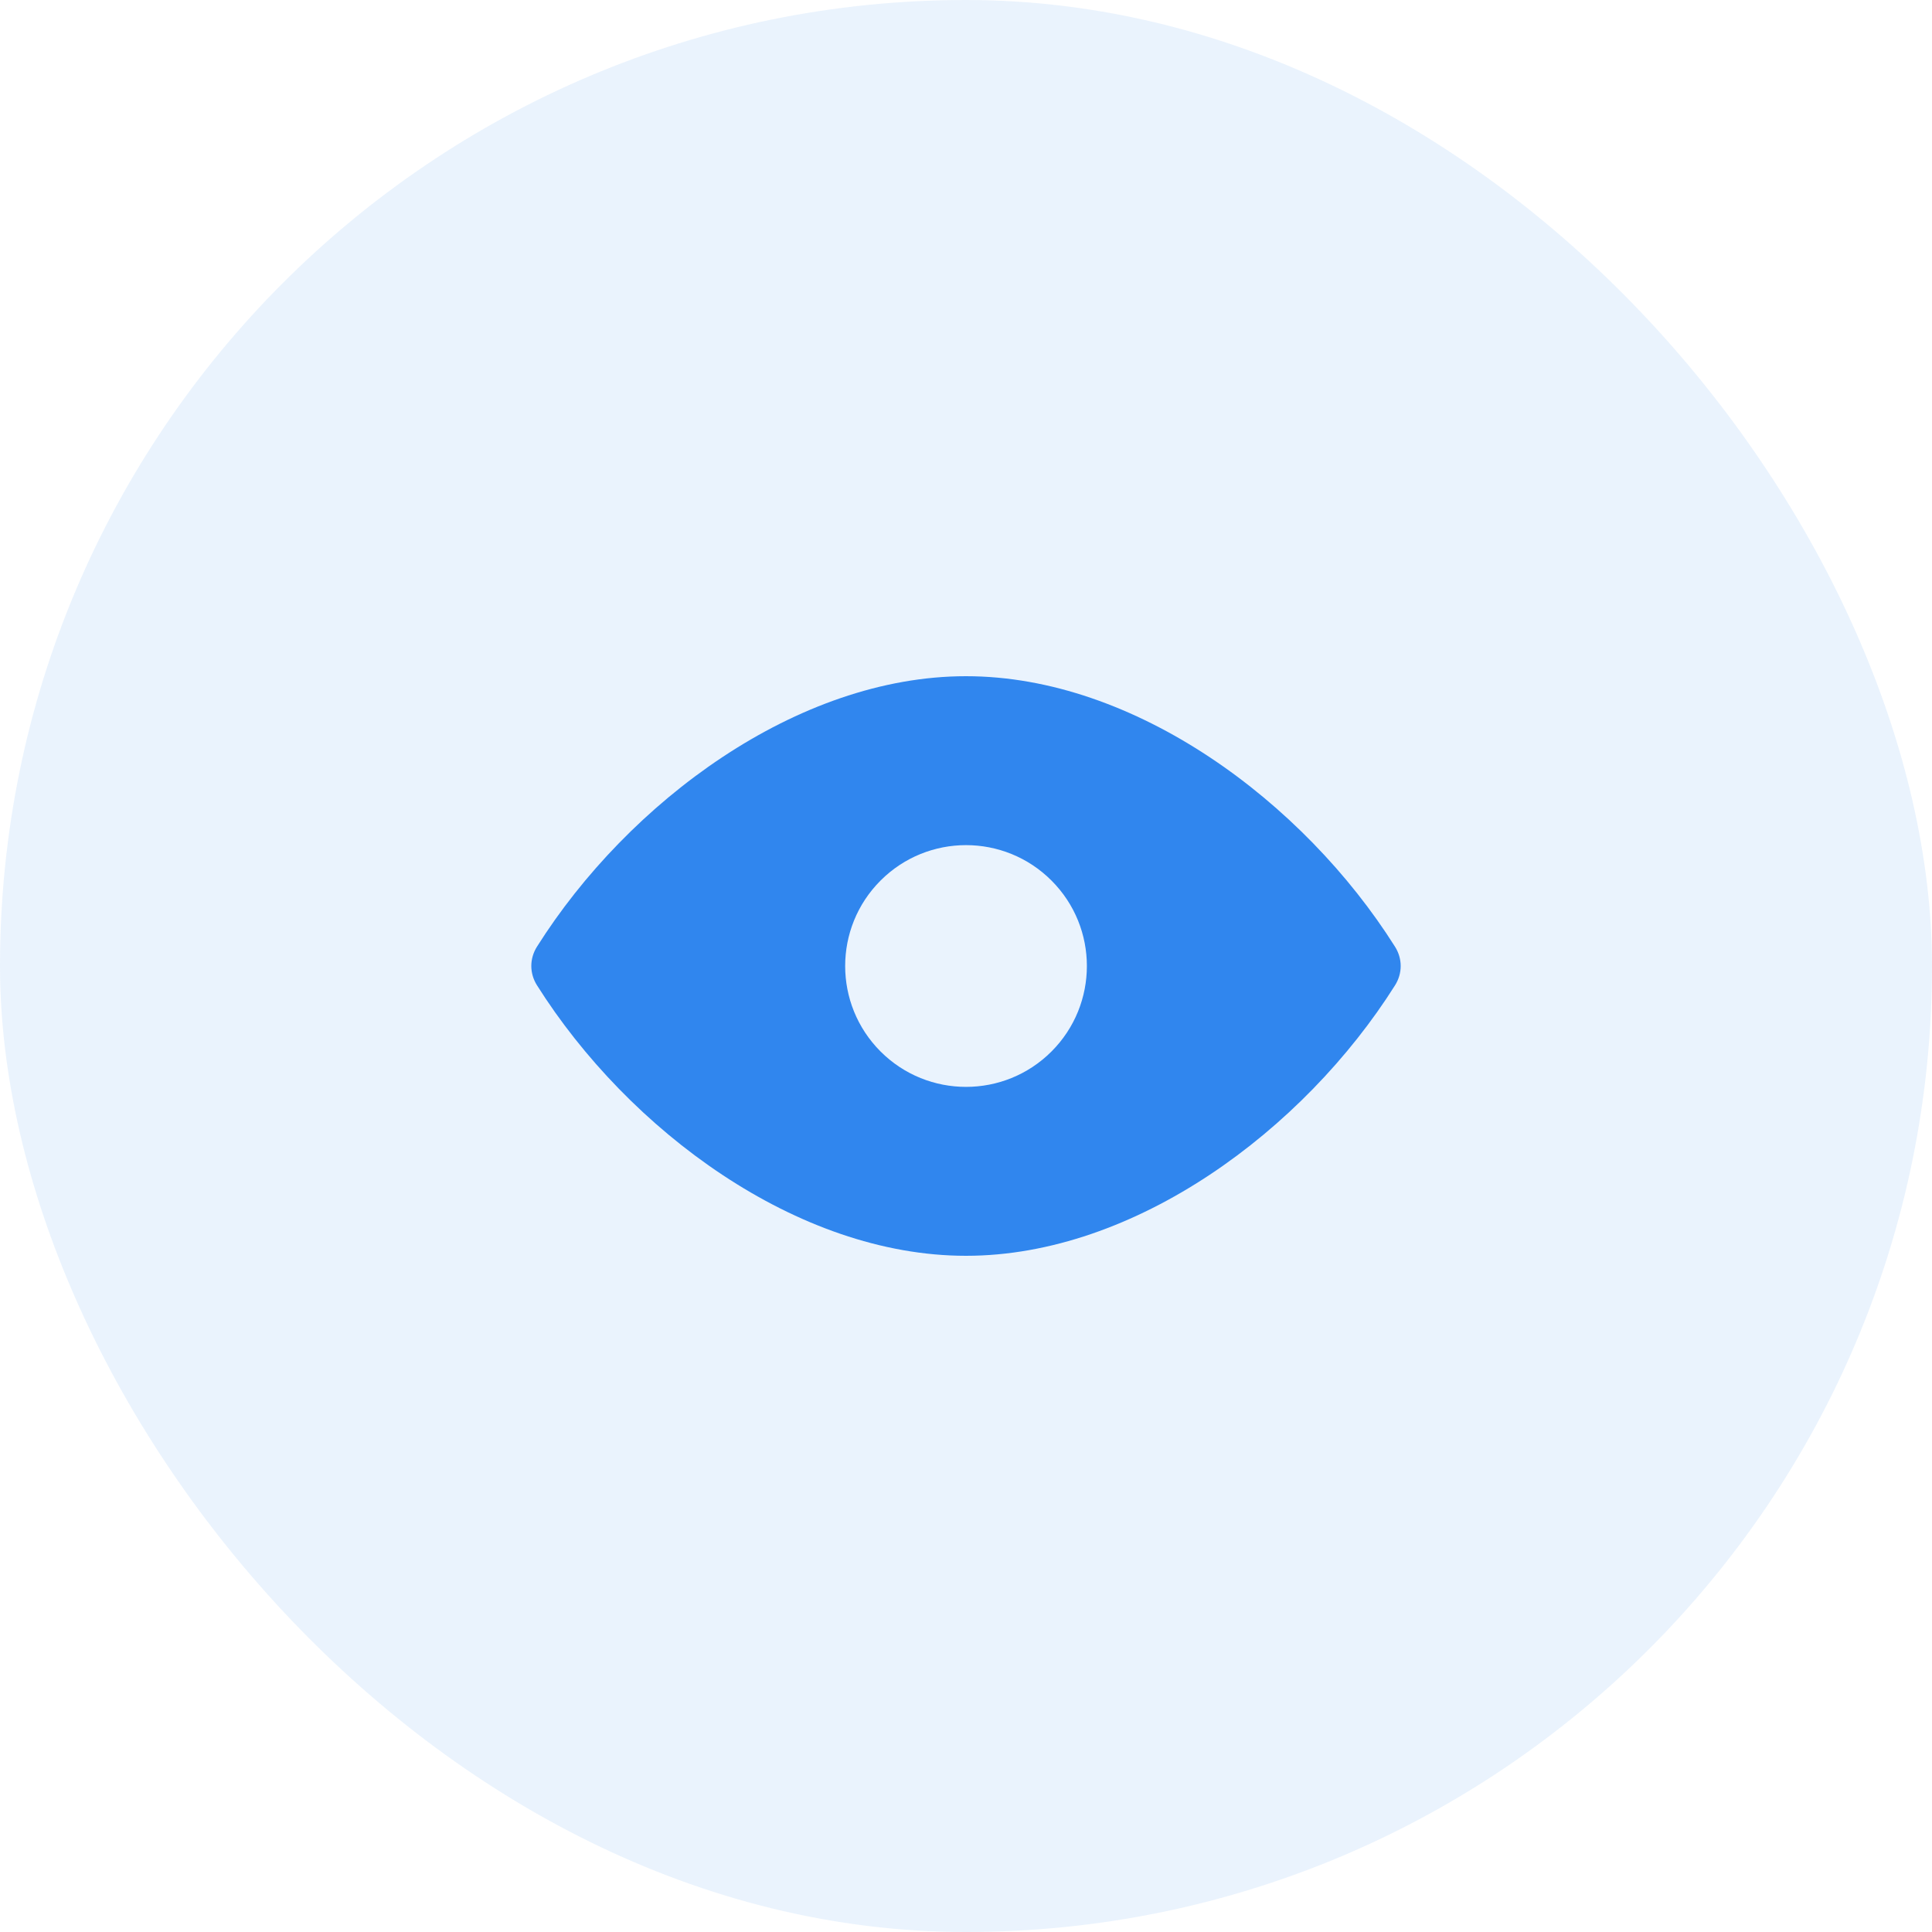<?xml version="1.0" encoding="UTF-8"?>
<svg xmlns="http://www.w3.org/2000/svg" width="40" height="40" viewBox="0 0 40 40" fill="none">
  <rect width="40" height="40" rx="20" fill="#3086EE" fill-opacity="0.1"></rect>
  <path fill-rule="evenodd" clip-rule="evenodd" d="M11.118 19.599C10.961 19.848 10.961 20.151 11.118 20.4C13.01 23.4 16.505 26 20 26C23.495 26 26.99 23.4 28.882 20.401C29.039 20.152 29.039 19.849 28.882 19.6C26.99 16.6 23.495 14 20 14C16.505 14 13.01 16.6 11.118 19.599ZM21.77 21.77C22.747 20.792 22.747 19.208 21.77 18.231C20.793 17.253 19.208 17.253 18.231 18.231C17.254 19.208 17.254 20.792 18.231 21.77C19.208 22.747 20.793 22.747 21.77 21.77Z" fill="#3086EE"></path>
</svg>
